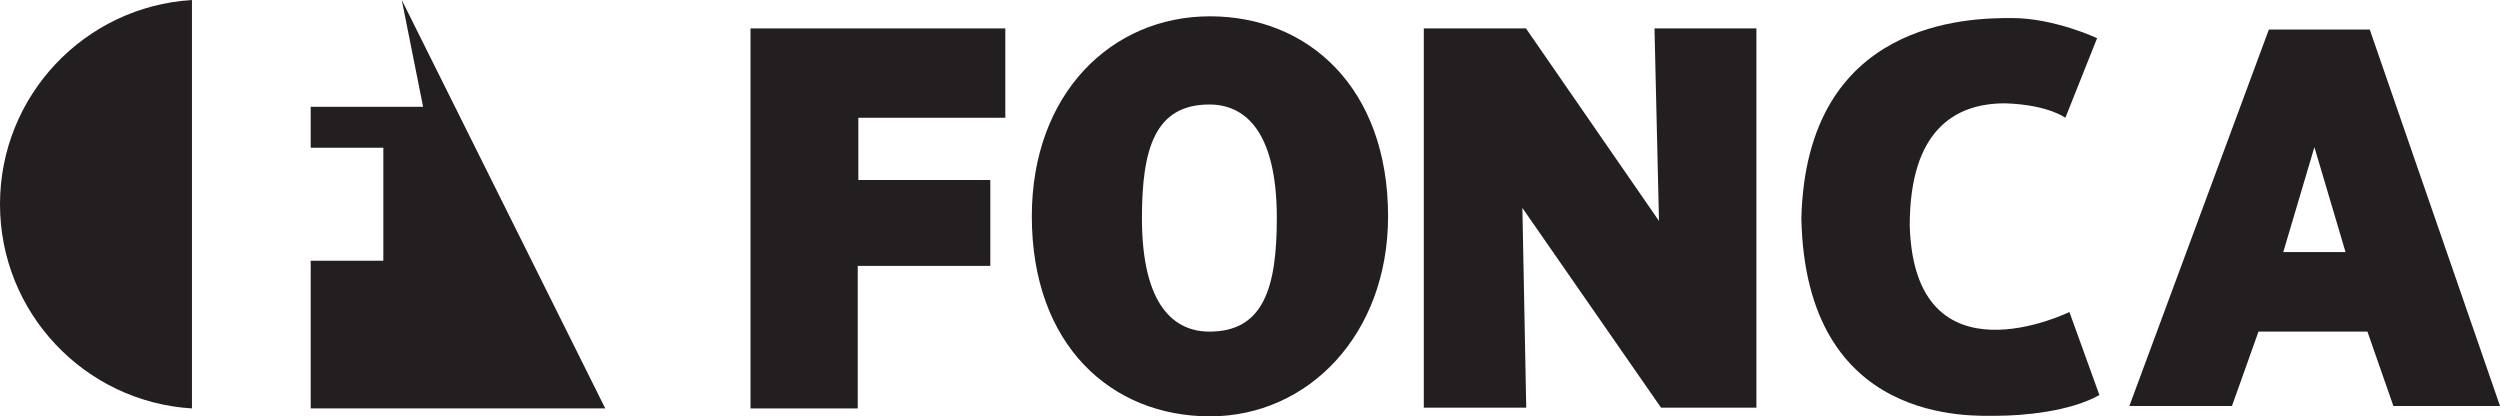 <?xml version="1.0" encoding="UTF-8"?>
<svg xmlns="http://www.w3.org/2000/svg" xmlns:xlink="http://www.w3.org/1999/xlink" width="722.83pt" height="120.38pt" viewBox="0 0 722.83 120.38" version="1.1">
<defs>
<clipPath id="clip1">
  <path d="M 298 4 L 402 4 L 402 120.379 L 298 120.379 Z M 298 4 "/>
</clipPath>
<clipPath id="clip2">
  <path d="M 520 5 L 607 5 L 607 120.379 L 520 120.379 Z M 520 5 "/>
</clipPath>
<clipPath id="clip3">
  <path d="M 615 8 L 722.828 8 L 722.828 118 L 615 118 Z M 615 8 "/>
</clipPath>
</defs>
<g id="surface1">
<path style=" stroke:none;fill-rule:nonzero;fill:rgb(13.699%,12.199%,12.5%);fill-opacity:1;" d="M 55.5 0.004 C 24.531 1.898 0 27.602 0 59.047 C 0 90.492 24.531 116.195 55.5 118.09 L 55.5 0.004 "/>
<path style=" stroke:none;fill-rule:nonzero;fill:rgb(13.699%,12.199%,12.5%);fill-opacity:1;" d="M 116.168 0.004 L 175 118.09 L 89.832 118.09 L 89.832 75.379 L 110.832 75.379 L 110.832 42.715 L 89.832 42.715 L 89.832 30.879 L 122.332 30.879 L 116.168 0.004 "/>
<path style=" stroke:none;fill-rule:nonzero;fill:rgb(13.699%,12.199%,12.5%);fill-opacity:1;" d="M 217 8.215 L 290.668 8.215 L 290.668 34.047 L 248.168 34.047 L 248.168 52.047 L 286.332 52.047 L 286.332 76.879 L 248 76.879 L 248 118.09 L 217 118.09 L 217 8.215 "/>
<g clip-path="url(#clip1)" clip-rule="nonzero">
<path style=" stroke:none;fill-rule:nonzero;fill:rgb(13.699%,12.199%,12.5%);fill-opacity:1;" d="M 349.668 95.879 C 340 95.879 330.168 89.047 330.168 63.047 C 330.168 42.891 334 30.215 349.668 30.215 C 359.332 30.215 369.168 37.047 369.168 63.047 C 369.168 83.199 365.332 95.879 349.668 95.879 Z M 349.832 4.715 C 321.391 4.715 298.332 27.047 298.332 62.547 C 298.332 99.879 321.391 120.379 349.832 120.379 C 378.277 120.379 401.332 96.715 401.332 62.547 C 401.332 25.379 378.277 4.715 349.832 4.715 "/>
</g>
<path style=" stroke:none;fill-rule:nonzero;fill:rgb(13.699%,12.199%,12.5%);fill-opacity:1;" d="M 478.367 8.215 L 479.668 63.879 L 441.203 8.215 L 411.668 8.215 L 411.668 117.879 L 441.285 117.879 L 440.168 60.125 L 480.266 117.879 L 507.832 117.879 L 507.832 8.215 L 478.367 8.215 "/>
<g clip-path="url(#clip2)" clip-rule="nonzero">
<path style=" stroke:none;fill-rule:nonzero;fill:rgb(13.699%,12.199%,12.5%);fill-opacity:1;" d="M 606.332 11.047 C 606.332 11.047 594 5.215 581.668 5.215 C 569.332 5.215 522.332 5.715 520.832 63.047 C 522 123.211 570.336 120.211 577.5 120.211 C 584.668 120.211 598.5 119.047 607 114.211 C 598.332 90.215 598.332 90.215 598.332 90.215 C 598.332 90.215 553.5 112.211 552.168 65.215 C 552.168 37.879 565 29.879 579.668 29.879 C 592 30.215 597.168 34.047 597.168 34.047 L 606.332 11.047 "/>
</g>
<g clip-path="url(#clip3)" clip-rule="nonzero">
<path style=" stroke:none;fill-rule:nonzero;fill:rgb(13.699%,12.199%,12.5%);fill-opacity:1;" d="M 660.168 72.879 L 669.168 42.547 L 678.168 72.879 Z M 685.168 8.547 L 656 8.547 L 615.668 117.379 L 645.332 117.379 L 653 95.879 L 684.5 95.879 L 692 117.379 L 722.832 117.379 L 685.168 8.547 "/>
</g>
</g>
</svg>
